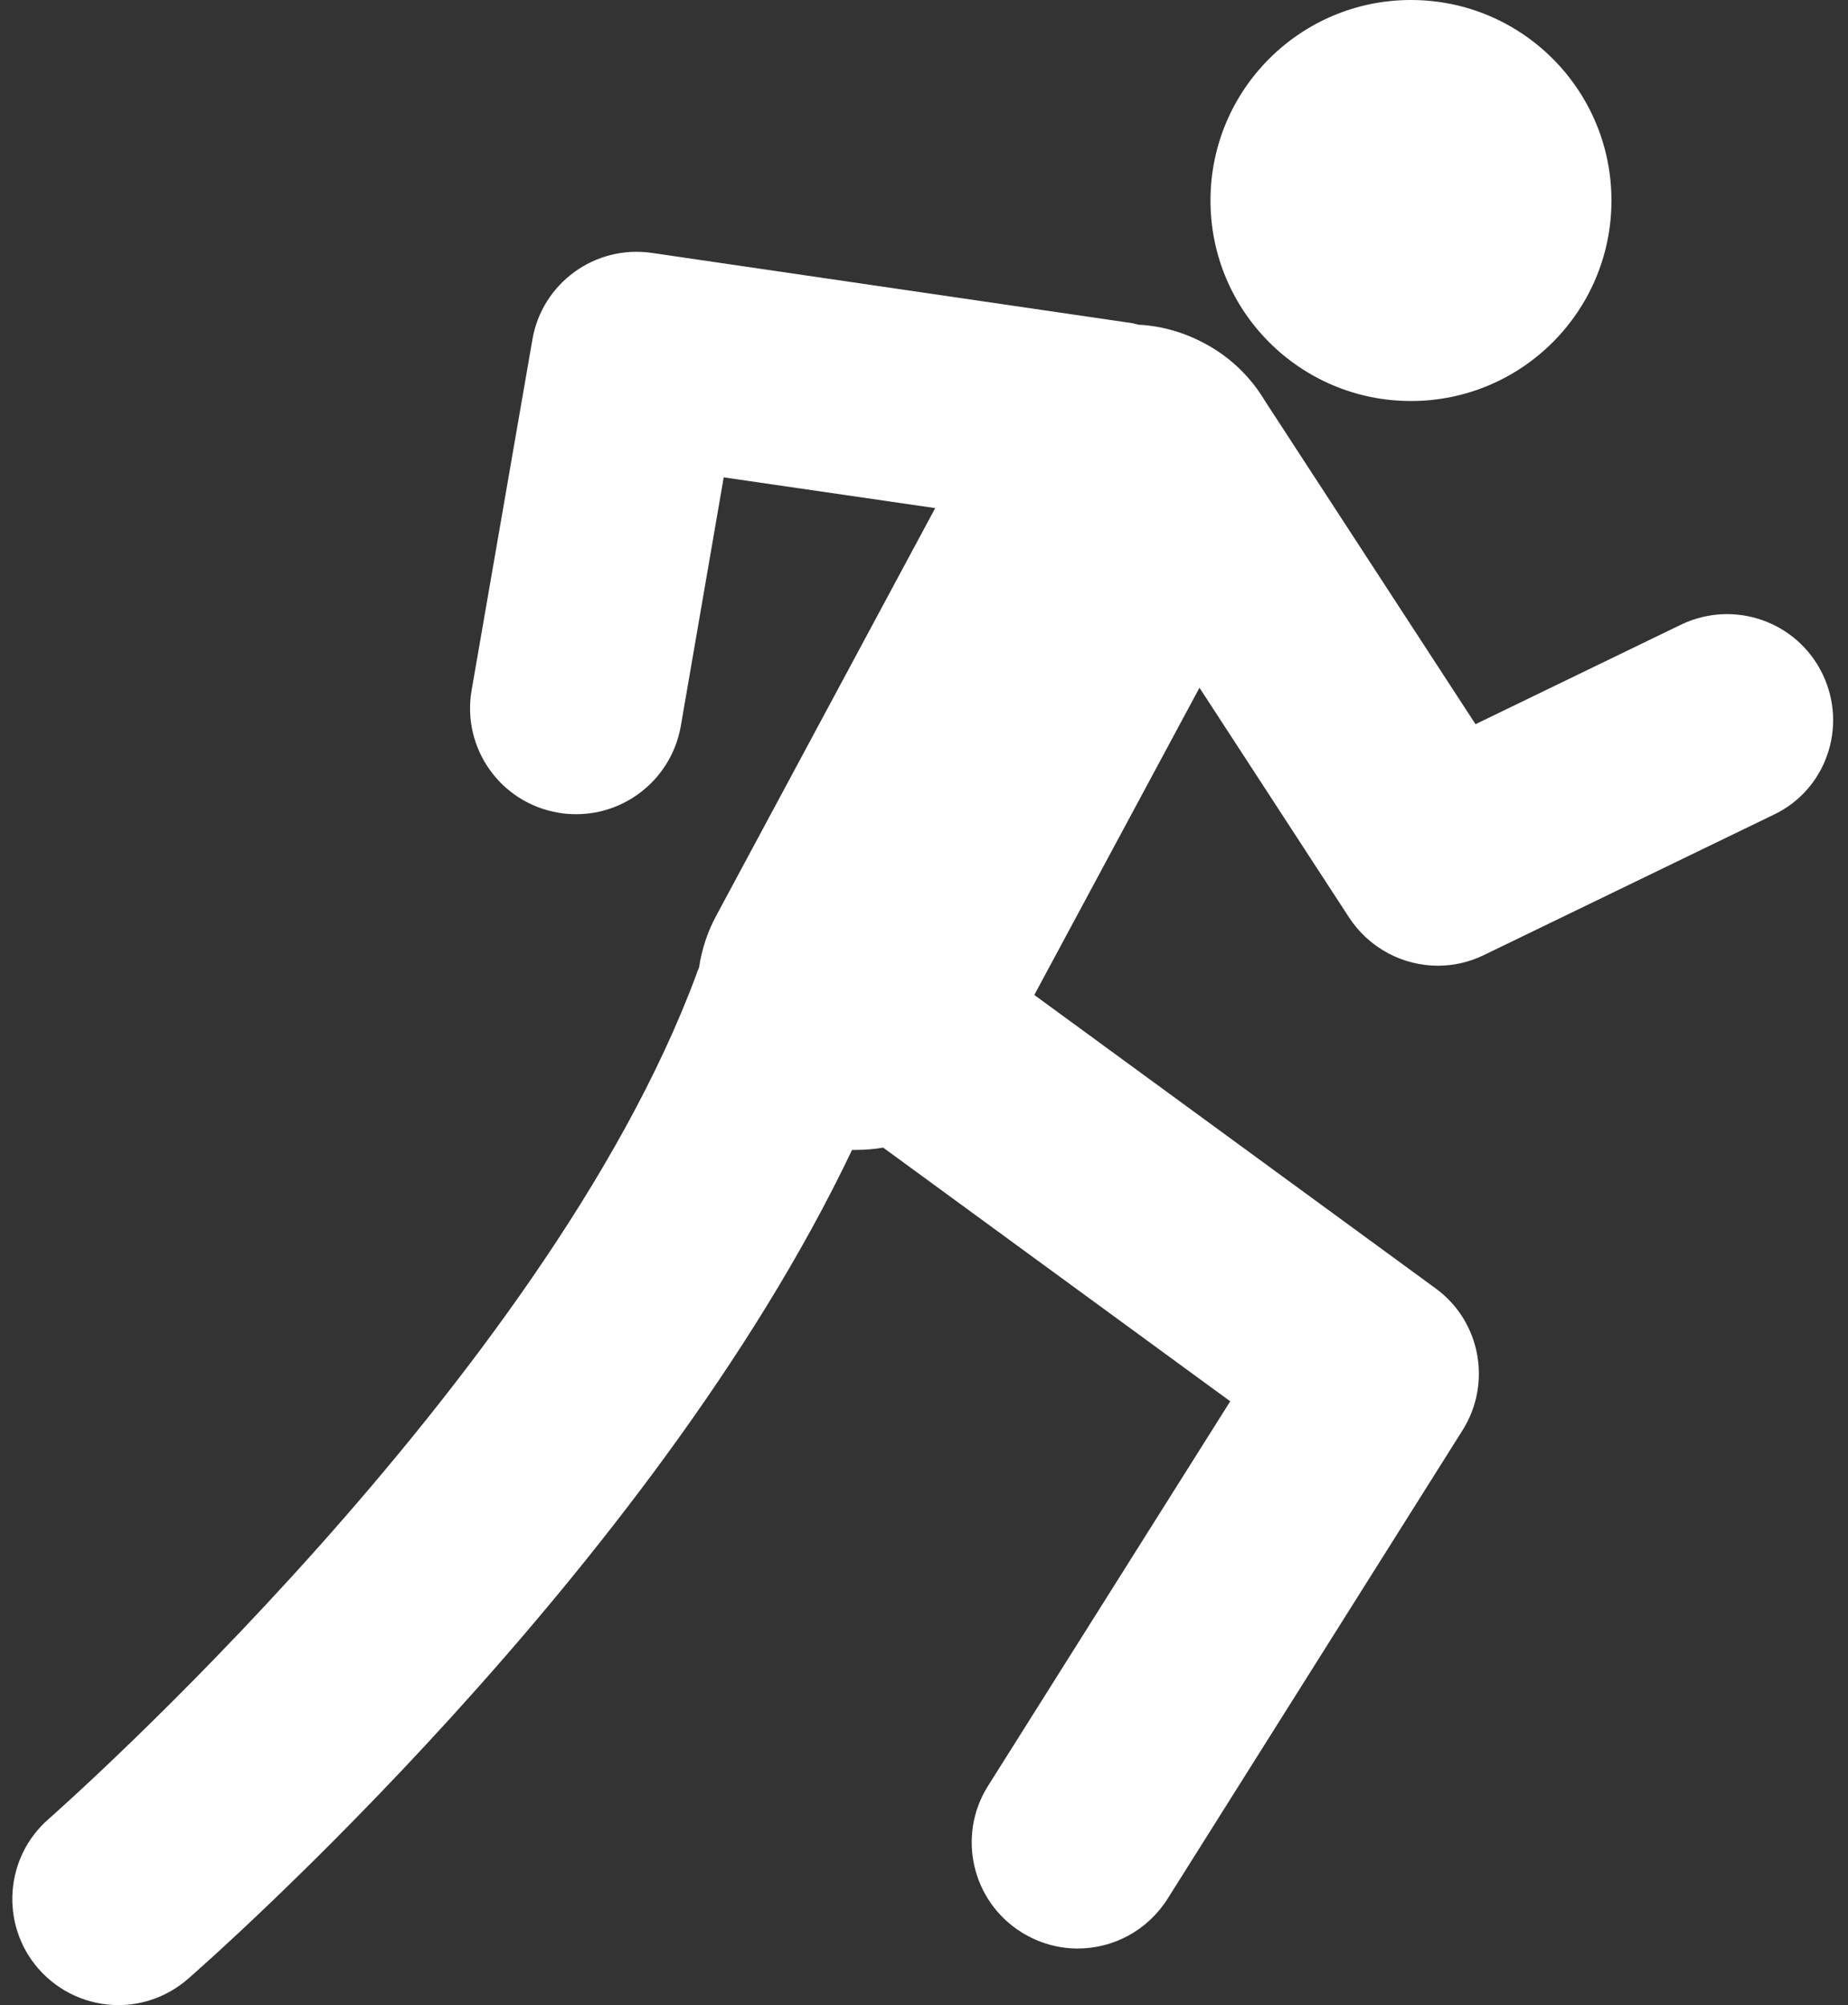 <?xml version="1.0" encoding="UTF-8" standalone="no"?><svg xmlns="http://www.w3.org/2000/svg" xmlns:xlink="http://www.w3.org/1999/xlink" fill="#000000" height="528" preserveAspectRatio="xMidYMid meet" version="1" viewBox="-3.2 0.0 486.7 528.0" width="486.7" zoomAndPan="magnify"><rect x="-3.2" y="0.0" width="486.7" height="528.0" fill="#333333" stroke="none"/><g fill="#ffffff" id="change1_1"><path d="M476.8,177.5c-6.7-13.9-23.4-19.7-37.3-13l-54.1,26.2l-55.5-85.2c-3.7-6.2-9.1-11.5-15.9-15.1 c-5.6-3-11.5-4.6-17.4-4.9c-1-0.3-2-0.5-3-0.6L168.5,66.6c-15-2.2-29,8-31.5,22.9L121,181.8c-2.6,15.2,7.6,29.6,22.8,32.2 c1.6,0.3,3.2,0.4,4.8,0.4c13.3,0,25.1-9.6,27.5-23.2l11.3-65.5l55.7,8.1l-57.6,107.2c-2.4,4.4-3.9,9.1-4.6,13.8 c-0.3,0.6-0.5,1.2-0.7,1.8C140.5,363.7,11.3,477.5,9.6,479c-11.6,10.1-12.8,27.8-2.7,39.4c5.5,6.3,13.3,9.6,21.1,9.6 c6.5,0,13-2.3,18.3-6.9c5.3-4.6,122.1-107.3,174.9-218.3c0.4,0,0.8,0,1.1,0c2.4,0,4.8-0.2,7.1-0.6l91.4,66.8L257,470.3 c-8.2,13-4.3,30.3,8.8,38.5c4.6,2.9,9.8,4.3,14.8,4.3c9.3,0,18.3-4.6,23.7-13.1l77.7-123.4c7.8-12.4,4.7-28.8-7.2-37.4l-105.6-77.2 l43.5-80.9l39.4,60.5c5.3,8.1,14.2,12.7,23.4,12.7c4.1,0,8.2-0.9,12.1-2.8l76.2-36.9C477.7,208.1,483.5,191.4,476.8,177.5z"/><circle cx="368.4" cy="52.8" r="52.8"/></g></svg>
